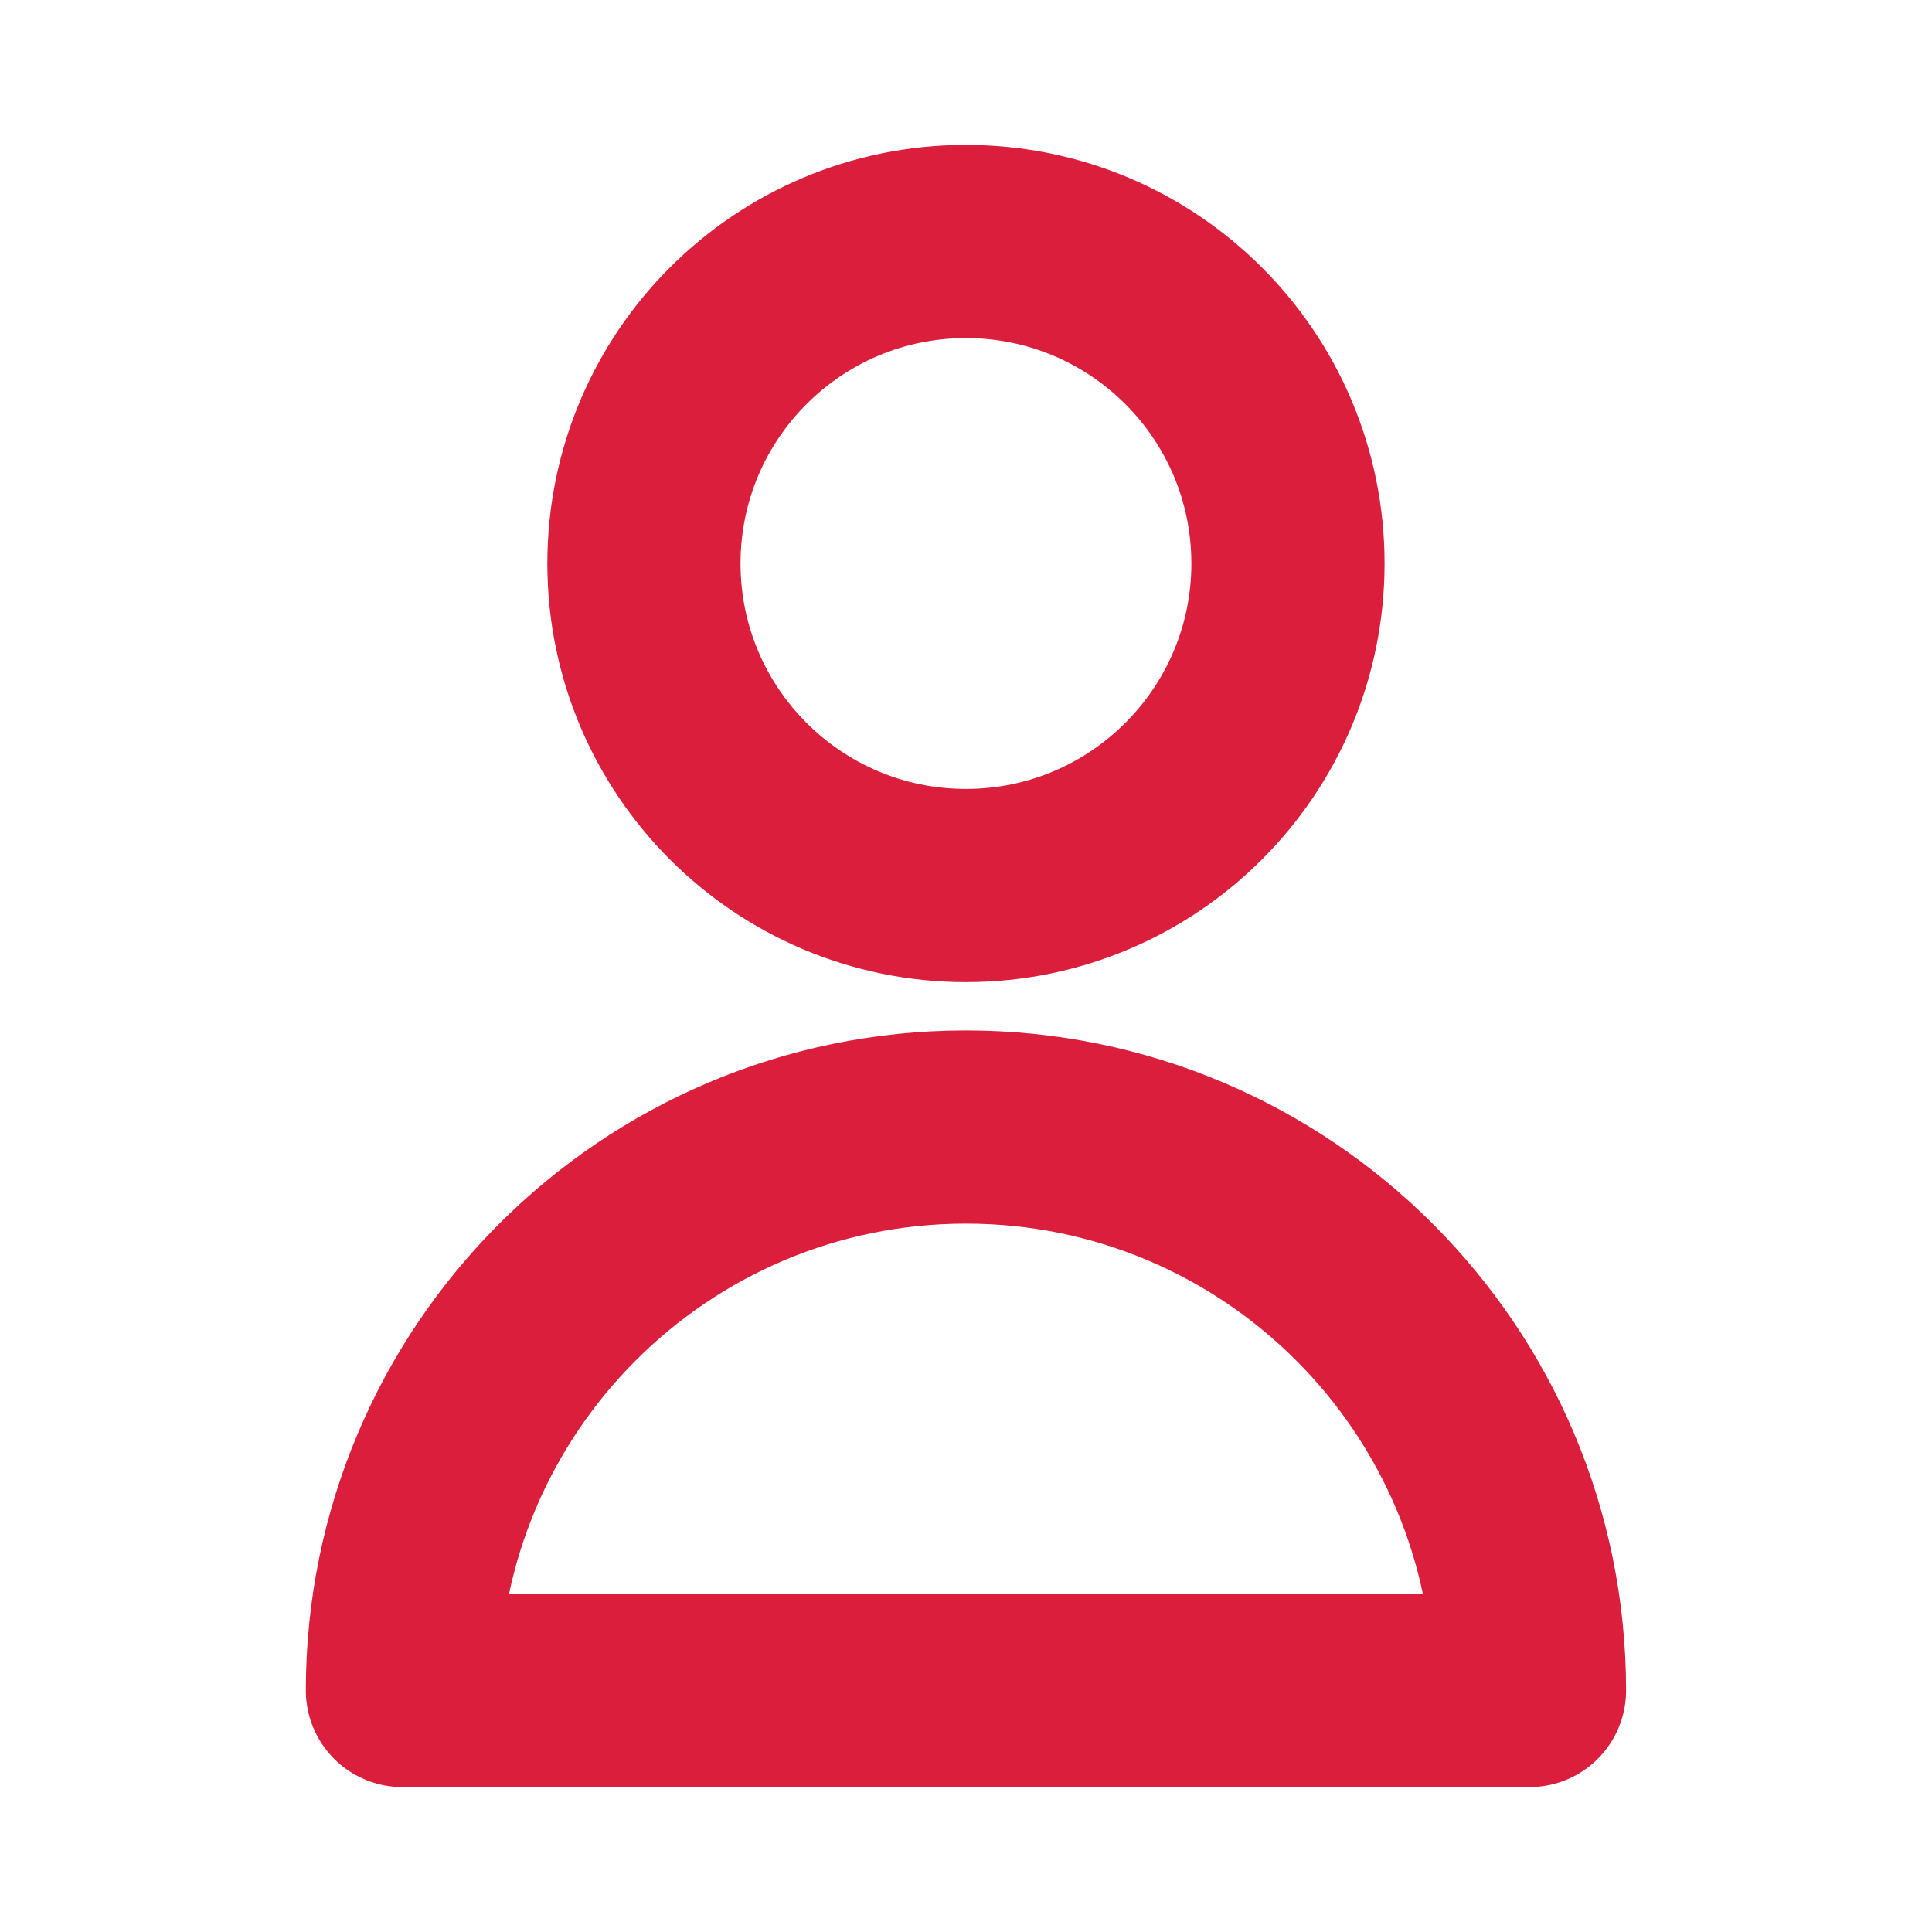 <svg width="20" height="20" viewBox="0 0 20 20" fill="none" xmlns="http://www.w3.org/2000/svg">
<path d="M13.333 5.833C13.333 7.674 11.84 9.167 9.999 9.167C8.158 9.167 6.666 7.674 6.666 5.833C6.666 3.992 8.158 2.5 9.999 2.5C11.84 2.5 13.333 3.992 13.333 5.833Z" stroke="#DC1E3D" stroke-width="2" stroke-linecap="round" stroke-linejoin="round"/>
<path d="M9.999 11.667C6.778 11.667 4.166 14.279 4.166 17.5H15.833C15.833 14.279 13.221 11.667 9.999 11.667Z" stroke="#DC1E3D" stroke-width="2" stroke-linecap="round" stroke-linejoin="round"/>
</svg>

